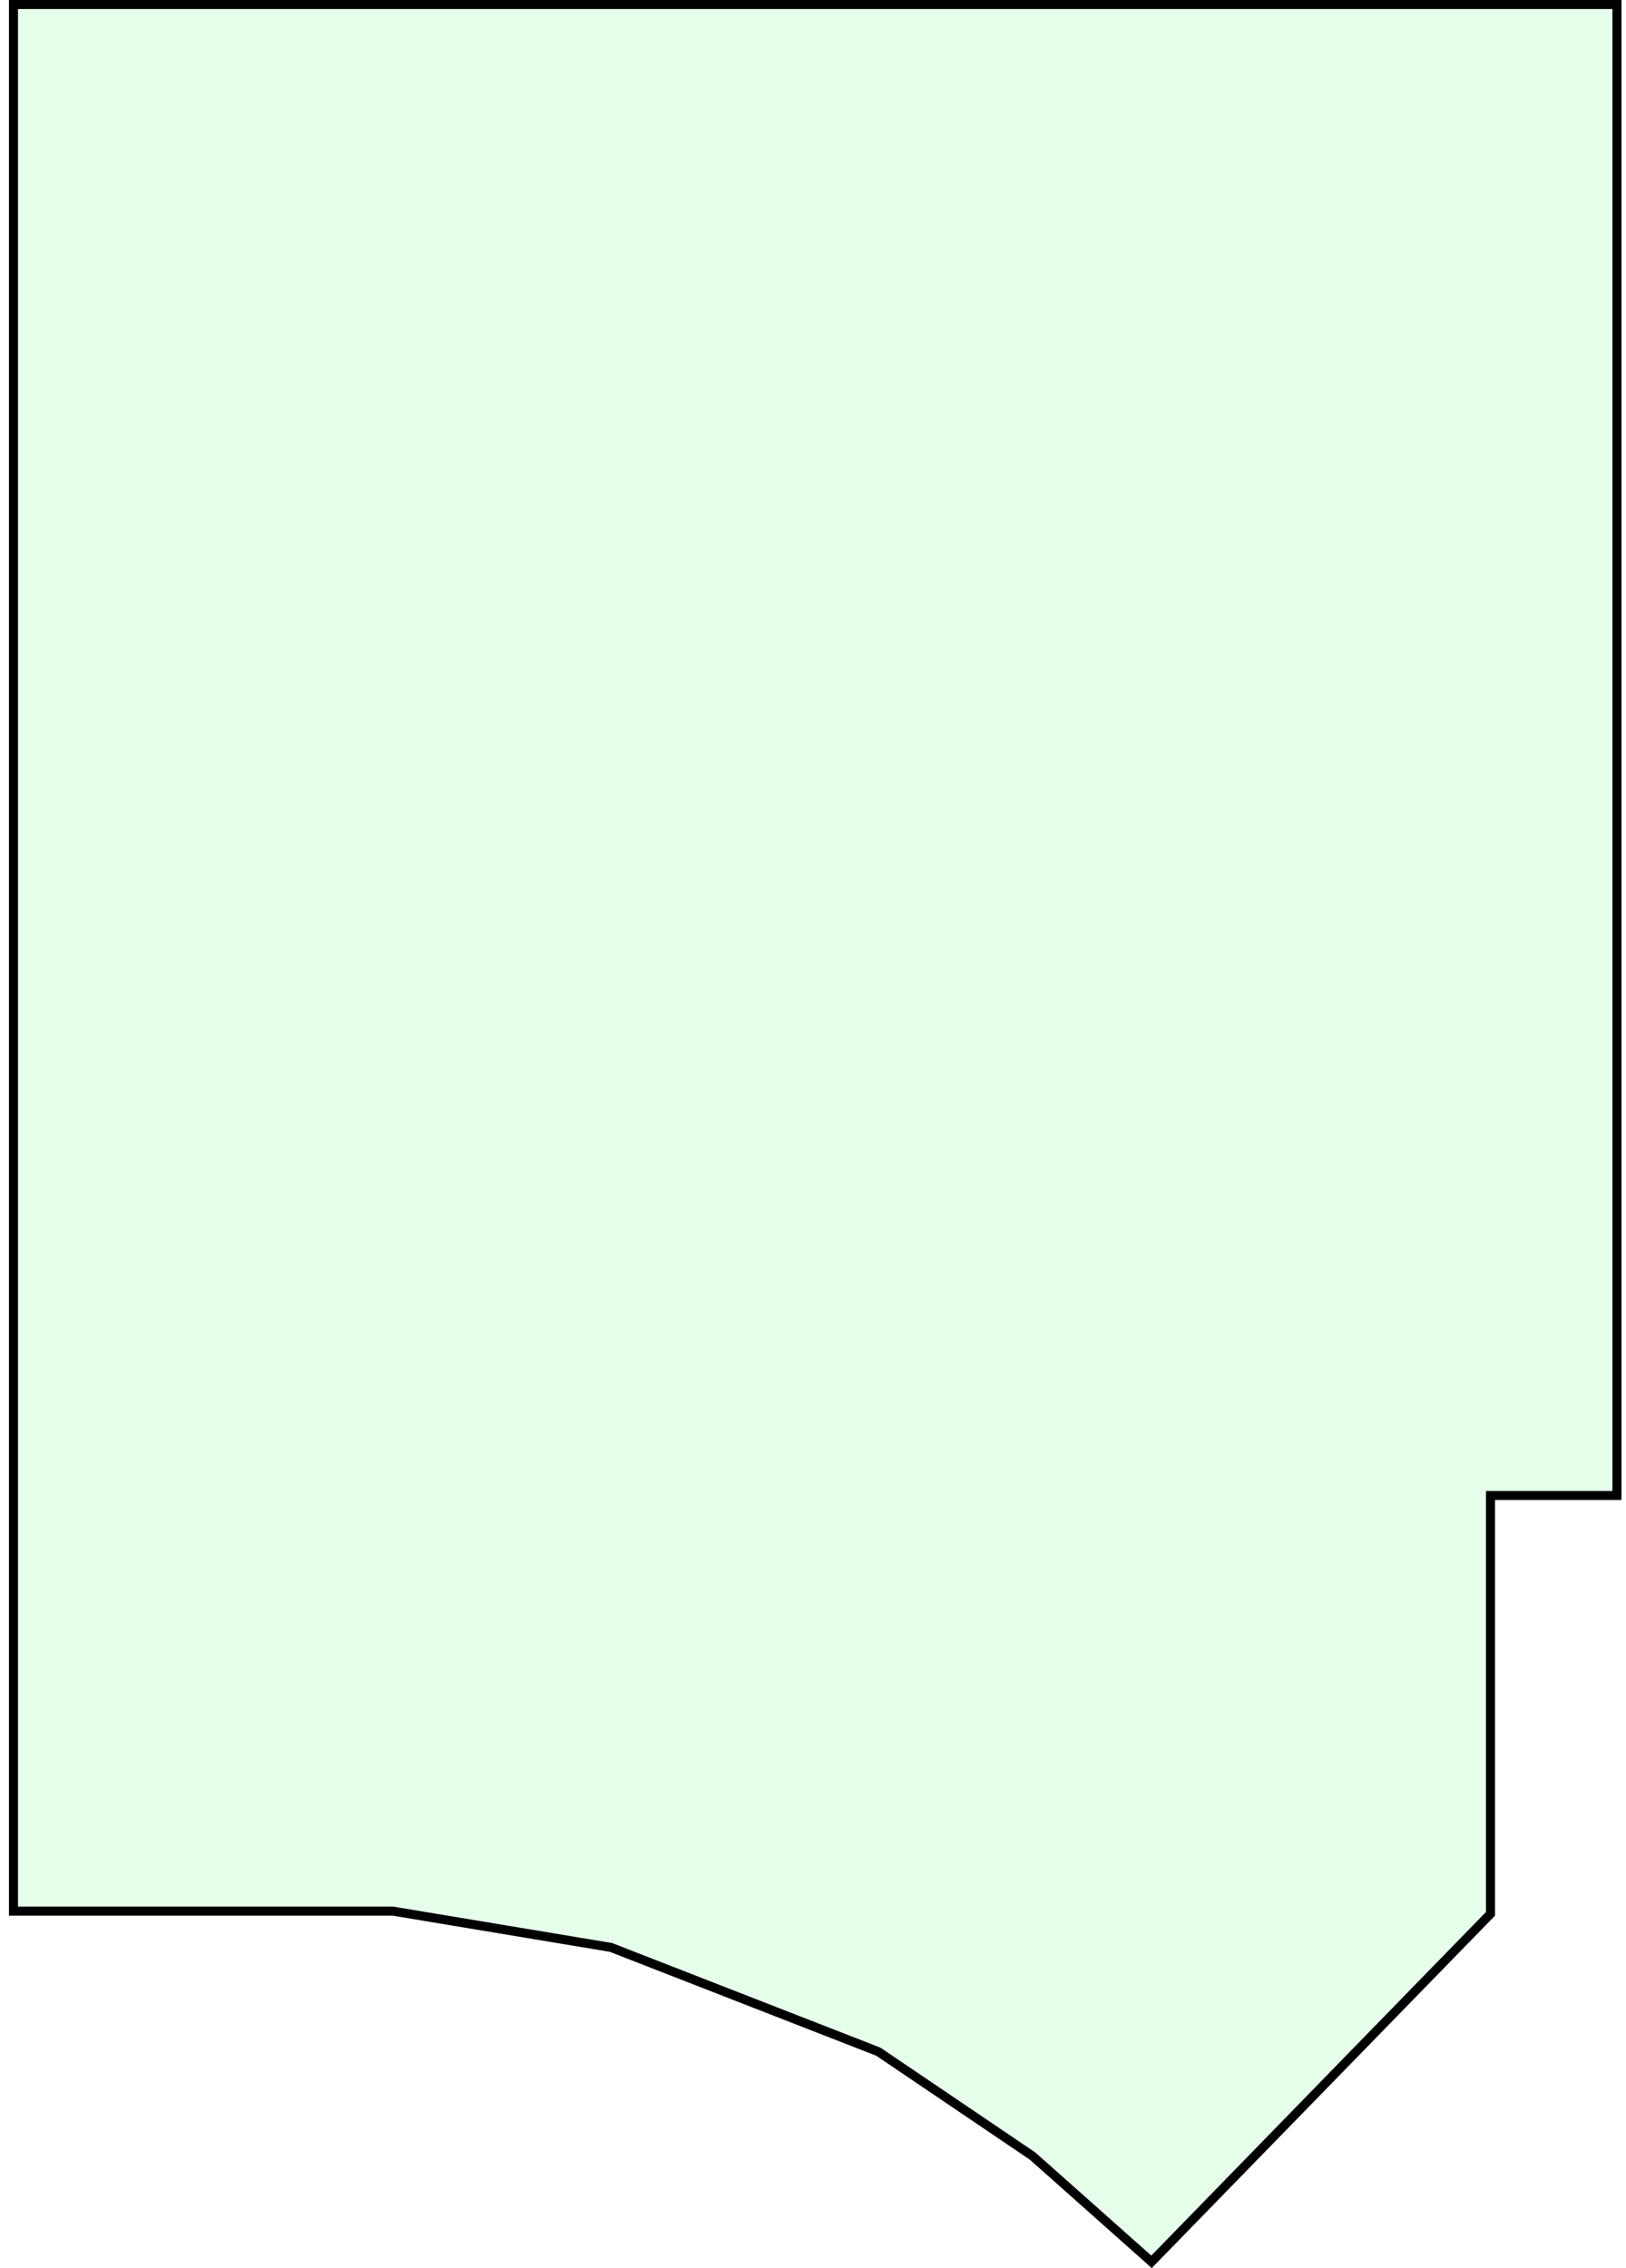<?xml version="1.0" encoding="UTF-8"?> <svg xmlns="http://www.w3.org/2000/svg" width="180" height="251" viewBox="0 0 180 251" fill="none"> <path d="M43.547 211.507L43.506 211.5H43.465H1.492V144.267L1.492 114.402V52.449V0.5H55.277H179V165.5H165.5H165V166V211.797L127.475 250.309L114.332 238.626L114.308 238.604L114.28 238.586L97.28 227.086L97.234 227.054L97.182 227.034L67.682 215.534L67.633 215.515L67.582 215.507L43.547 211.507Z" fill="#00FF38" fill-opacity="0.1" stroke="black"></path> </svg> 